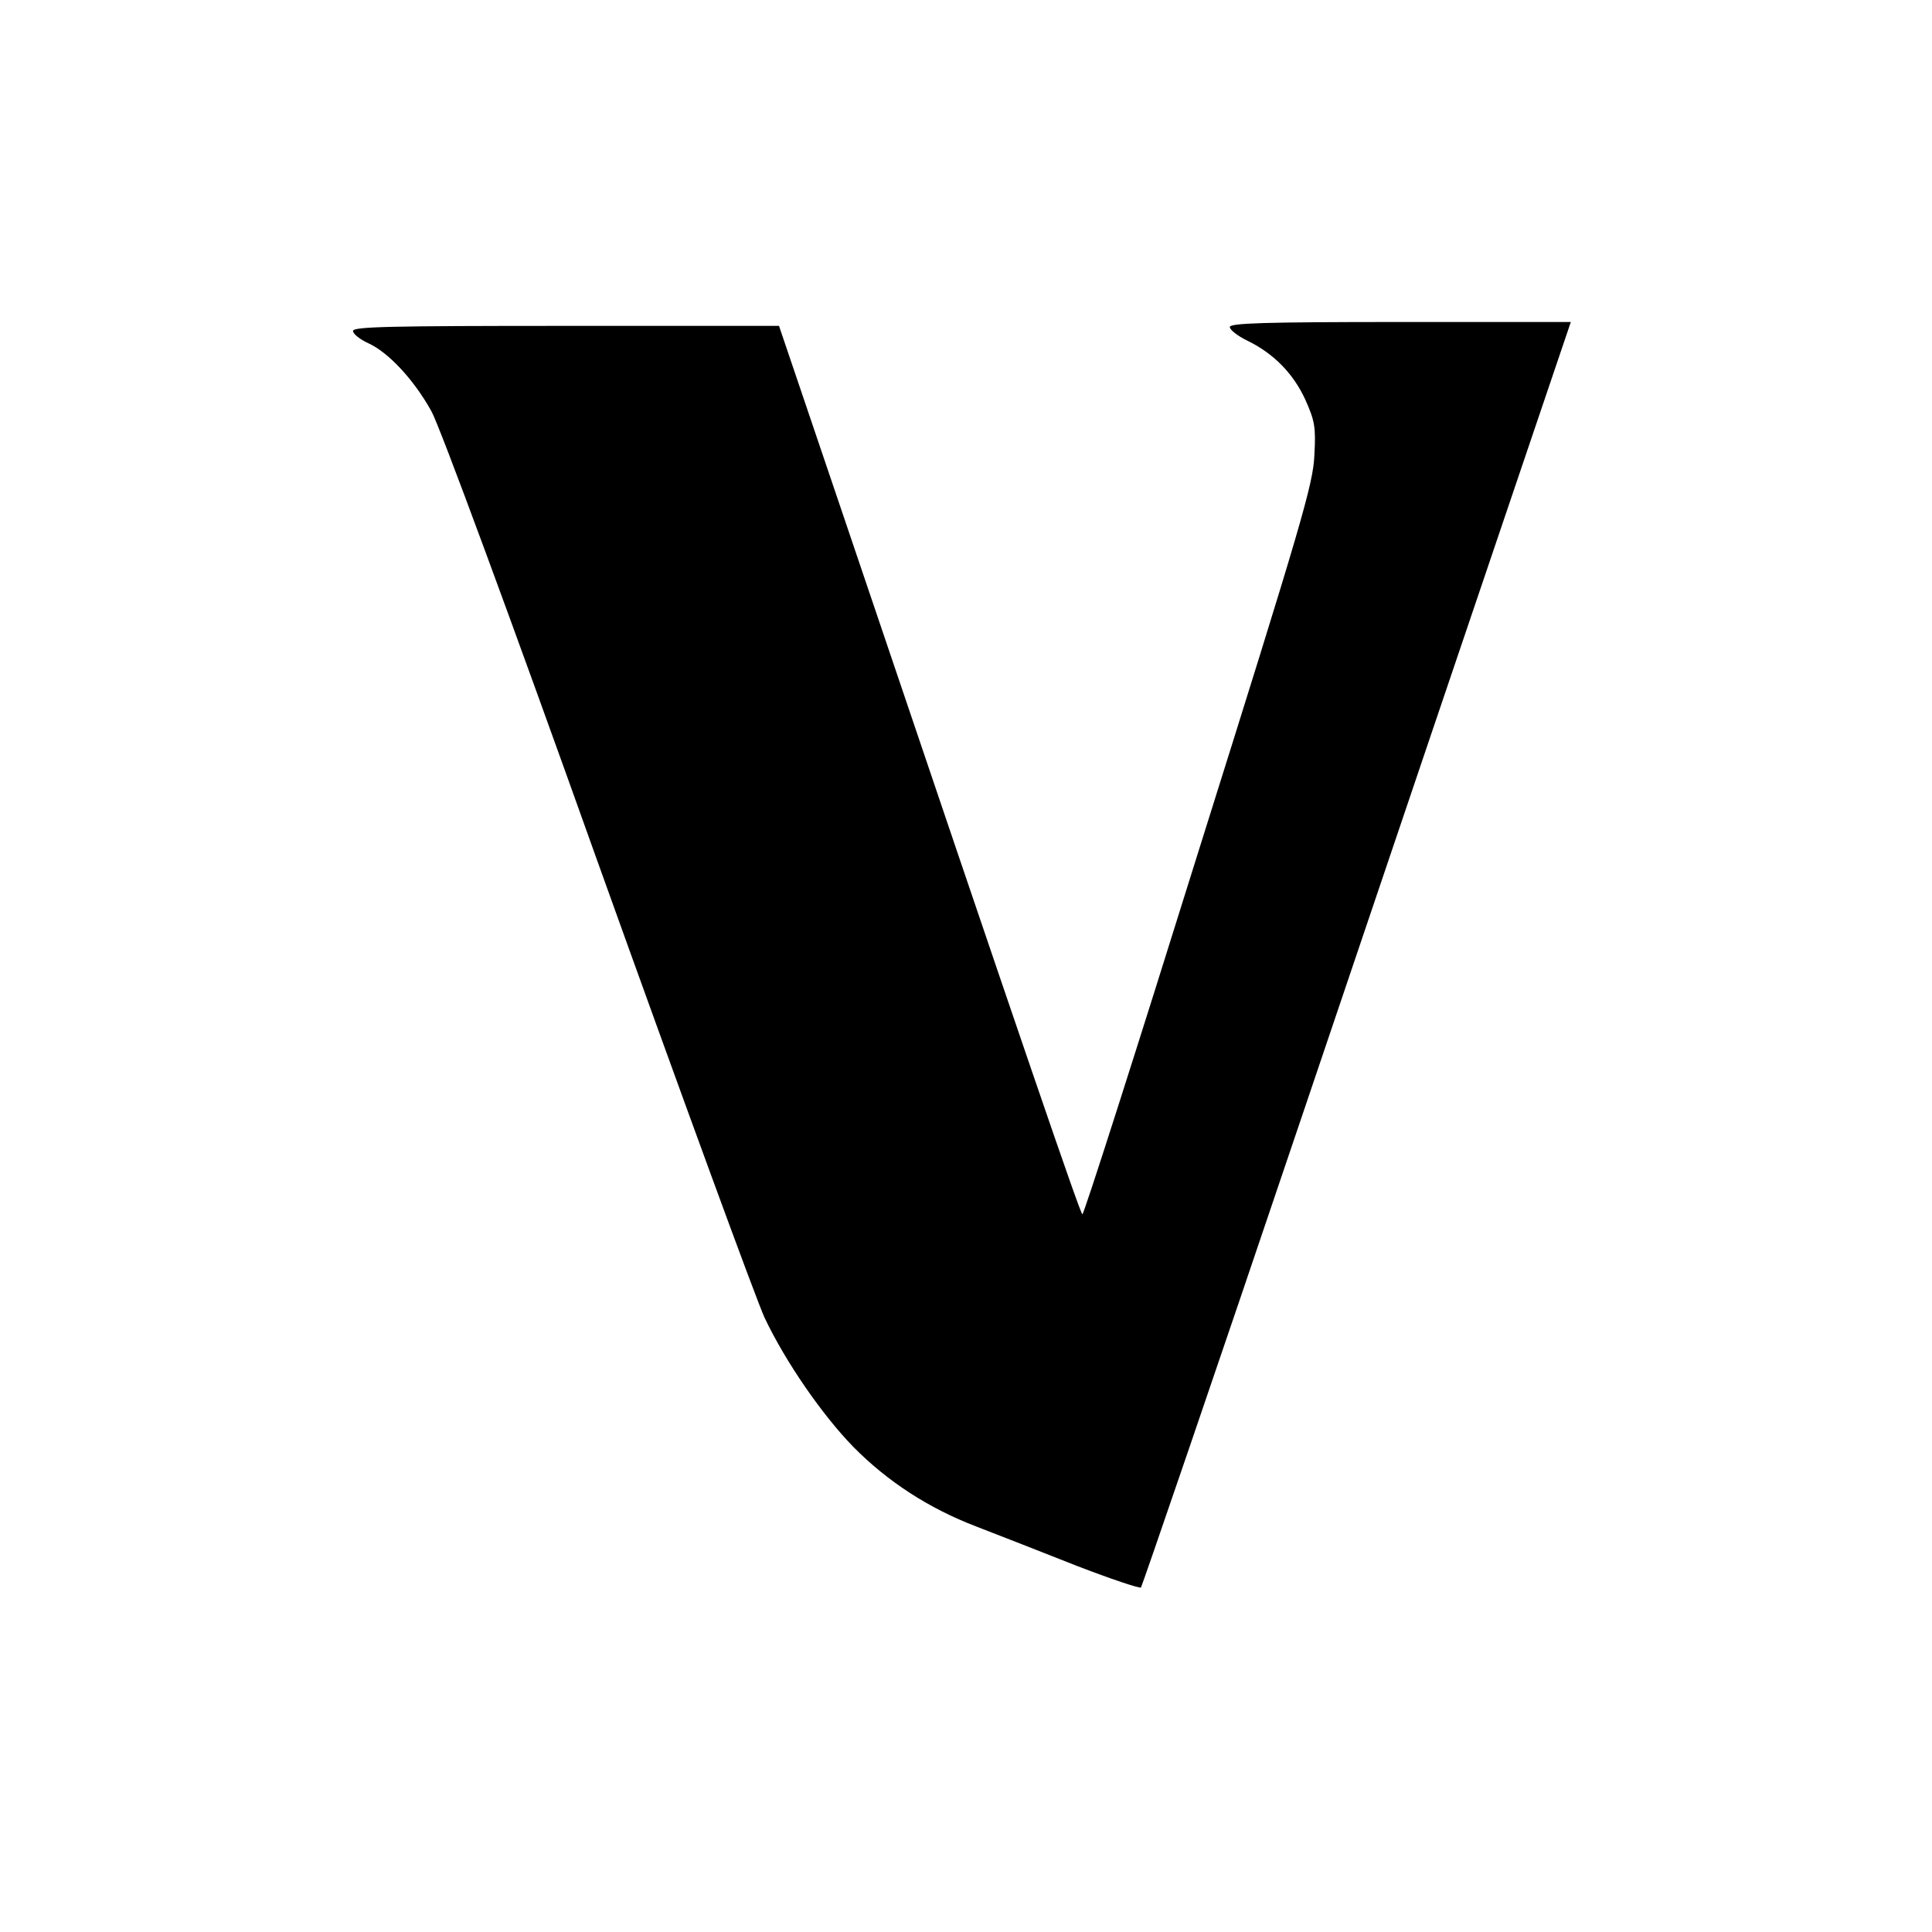 <?xml version="1.0" standalone="no"?>
<!DOCTYPE svg PUBLIC "-//W3C//DTD SVG 20010904//EN"
 "http://www.w3.org/TR/2001/REC-SVG-20010904/DTD/svg10.dtd">
<svg version="1.0" xmlns="http://www.w3.org/2000/svg"
 width="498pt" height="498pt" viewBox="0 0 498 498"
 preserveAspectRatio="xMidYMid meet">
<g transform="translate(0,498) scale(0.1,-0.1)"
fill="#000000" stroke="none">
<path d="M3170 4137 c0 -7 20 -23 45 -35 68 -33 119 -85 150 -153 24 -54 27
-70 23 -142 -3 -74 -32 -173 -298 -1019 -161 -516 -296 -938 -300 -938 -5 0
-142 399 -622 1818 l-160 472 -549 0 c-454 0 -549 -2 -549 -13 0 -8 18 -22 40
-32 52 -24 117 -94 162 -175 21 -37 206 -538 428 -1160 216 -602 410 -1132
431 -1177 54 -114 149 -251 229 -333 88 -89 194 -158 317 -205 54 -21 170 -66
258 -101 88 -34 163 -59 166 -56 3 4 190 549 414 1212 224 663 472 1395 551
1628 l143 422 -439 0 c-355 0 -440 -3 -440 -13z"/>
</g>
</svg>
